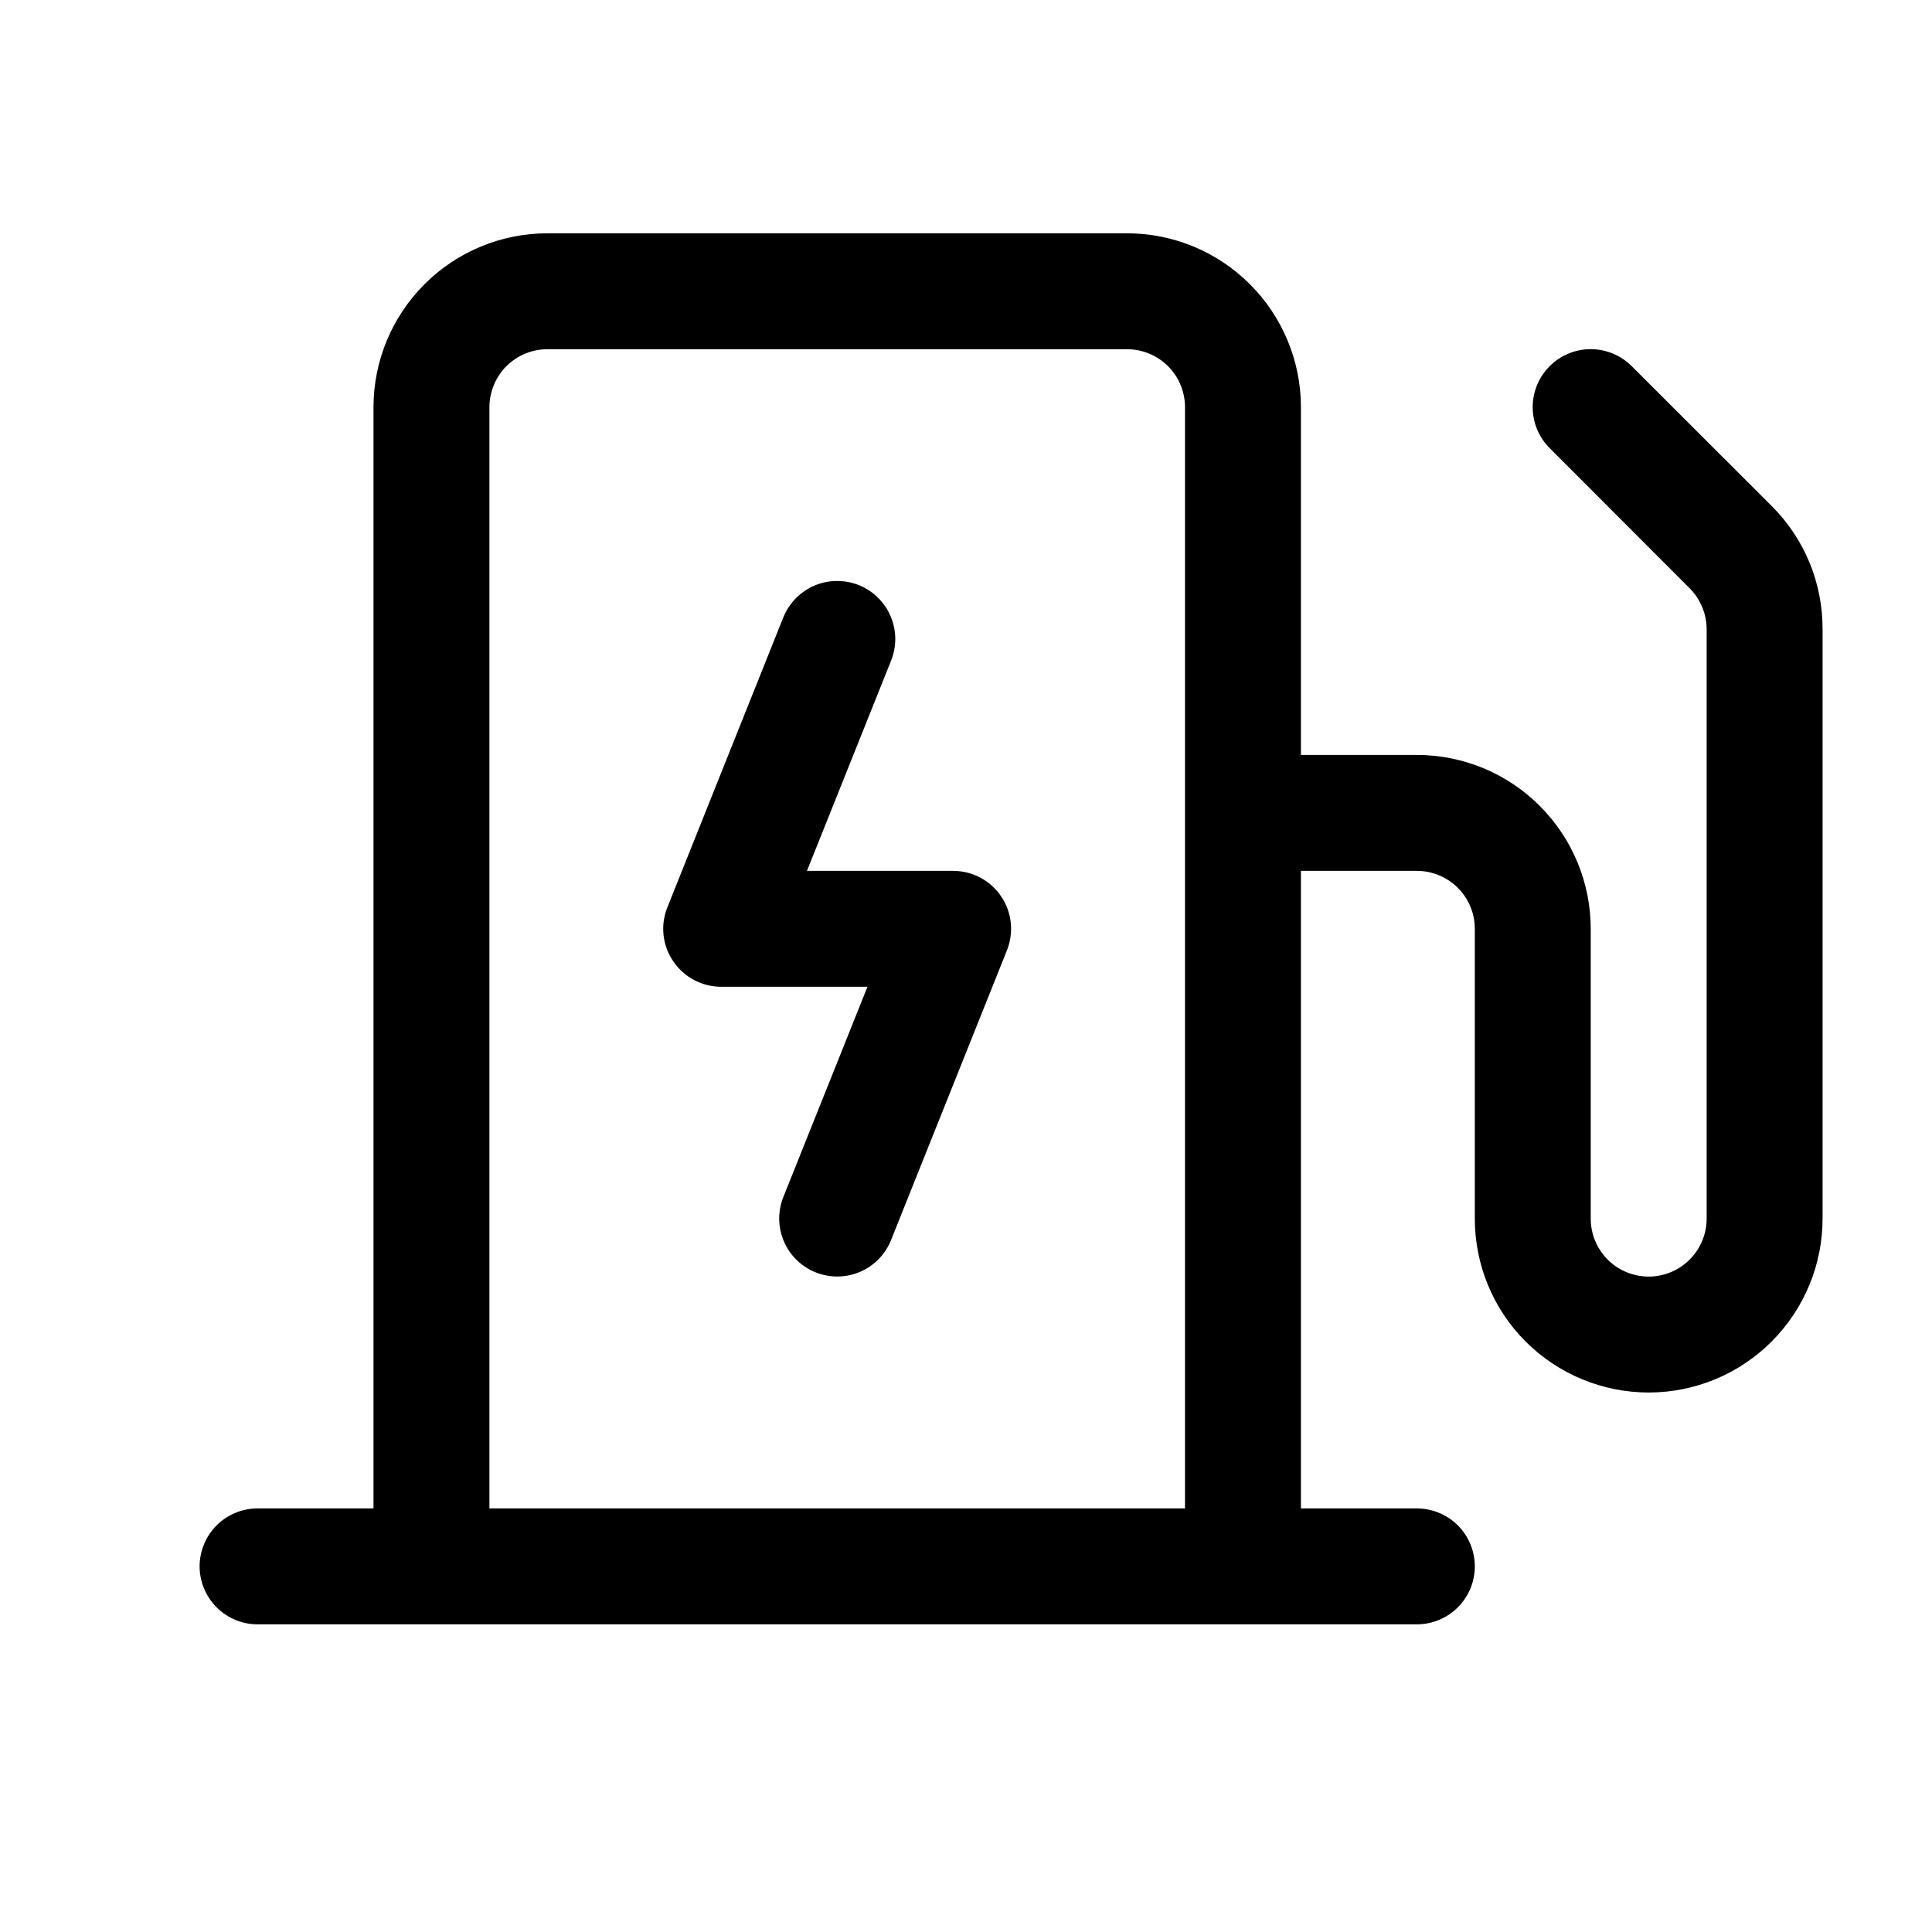 <?xml version="1.0" encoding="UTF-8"?>
<svg xmlns="http://www.w3.org/2000/svg" width="25" height="25" viewBox="0 0 25 25" fill="none">
  <path d="M12.954 11.598C13.023 11.699 13.066 11.816 13.079 11.938C13.092 12.06 13.075 12.183 13.03 12.297L11.53 16.047C11.456 16.232 11.311 16.38 11.128 16.458C10.945 16.536 10.738 16.538 10.554 16.464C10.369 16.39 10.221 16.245 10.143 16.062C10.065 15.879 10.063 15.672 10.137 15.488L11.225 12.769H9.334C9.211 12.769 9.089 12.739 8.981 12.681C8.872 12.624 8.78 12.54 8.711 12.438C8.642 12.337 8.599 12.22 8.586 12.097C8.573 11.975 8.591 11.851 8.637 11.738L10.137 7.987C10.174 7.896 10.229 7.813 10.298 7.742C10.367 7.672 10.449 7.616 10.54 7.577C10.631 7.539 10.728 7.518 10.827 7.518C10.925 7.517 11.023 7.535 11.115 7.572C11.206 7.609 11.29 7.664 11.36 7.733C11.43 7.802 11.486 7.884 11.525 7.975C11.563 8.066 11.584 8.163 11.585 8.262C11.585 8.361 11.567 8.459 11.53 8.55L10.442 11.269H12.334C12.456 11.269 12.576 11.299 12.685 11.356C12.793 11.414 12.885 11.496 12.954 11.598ZM23.584 8.14V15.769C23.584 16.366 23.346 16.938 22.924 17.36C22.503 17.782 21.93 18.019 21.334 18.019C20.737 18.019 20.165 17.782 19.742 17.36C19.32 16.938 19.084 16.366 19.084 15.769V12.019C19.084 11.82 19.005 11.629 18.864 11.488C18.723 11.348 18.532 11.269 18.334 11.269H16.834V19.519H18.334C18.532 19.519 18.723 19.598 18.864 19.738C19.005 19.879 19.084 20.07 19.084 20.269C19.084 20.468 19.005 20.658 18.864 20.799C18.723 20.94 18.532 21.019 18.334 21.019H3.333C3.135 21.019 2.944 20.94 2.803 20.799C2.663 20.658 2.583 20.468 2.583 20.269C2.583 20.07 2.663 19.879 2.803 19.738C2.944 19.598 3.135 19.519 3.333 19.519H4.833V5.269C4.833 4.672 5.071 4.1 5.493 3.678C5.914 3.256 6.487 3.019 7.083 3.019H14.584C15.18 3.019 15.752 3.256 16.174 3.678C16.596 4.1 16.834 4.672 16.834 5.269V9.769H18.334C18.93 9.769 19.503 10.006 19.924 10.428C20.346 10.85 20.584 11.422 20.584 12.019V15.769C20.584 15.968 20.663 16.158 20.803 16.299C20.944 16.44 21.135 16.519 21.334 16.519C21.532 16.519 21.723 16.44 21.864 16.299C22.005 16.158 22.084 15.968 22.084 15.769V8.14C22.083 7.942 22.004 7.753 21.864 7.612L20.053 5.799C19.912 5.659 19.833 5.468 19.833 5.269C19.833 5.07 19.912 4.879 20.053 4.738C20.194 4.597 20.384 4.518 20.584 4.518C20.782 4.518 20.973 4.597 21.114 4.738L22.927 6.549C23.136 6.758 23.302 7.006 23.415 7.279C23.527 7.552 23.585 7.845 23.584 8.14ZM15.334 19.519V5.269C15.334 5.07 15.255 4.879 15.114 4.738C14.973 4.598 14.782 4.519 14.584 4.519H7.083C6.885 4.519 6.694 4.598 6.553 4.738C6.413 4.879 6.333 5.07 6.333 5.269V19.519H15.334Z" fill="black"></path>
</svg>
